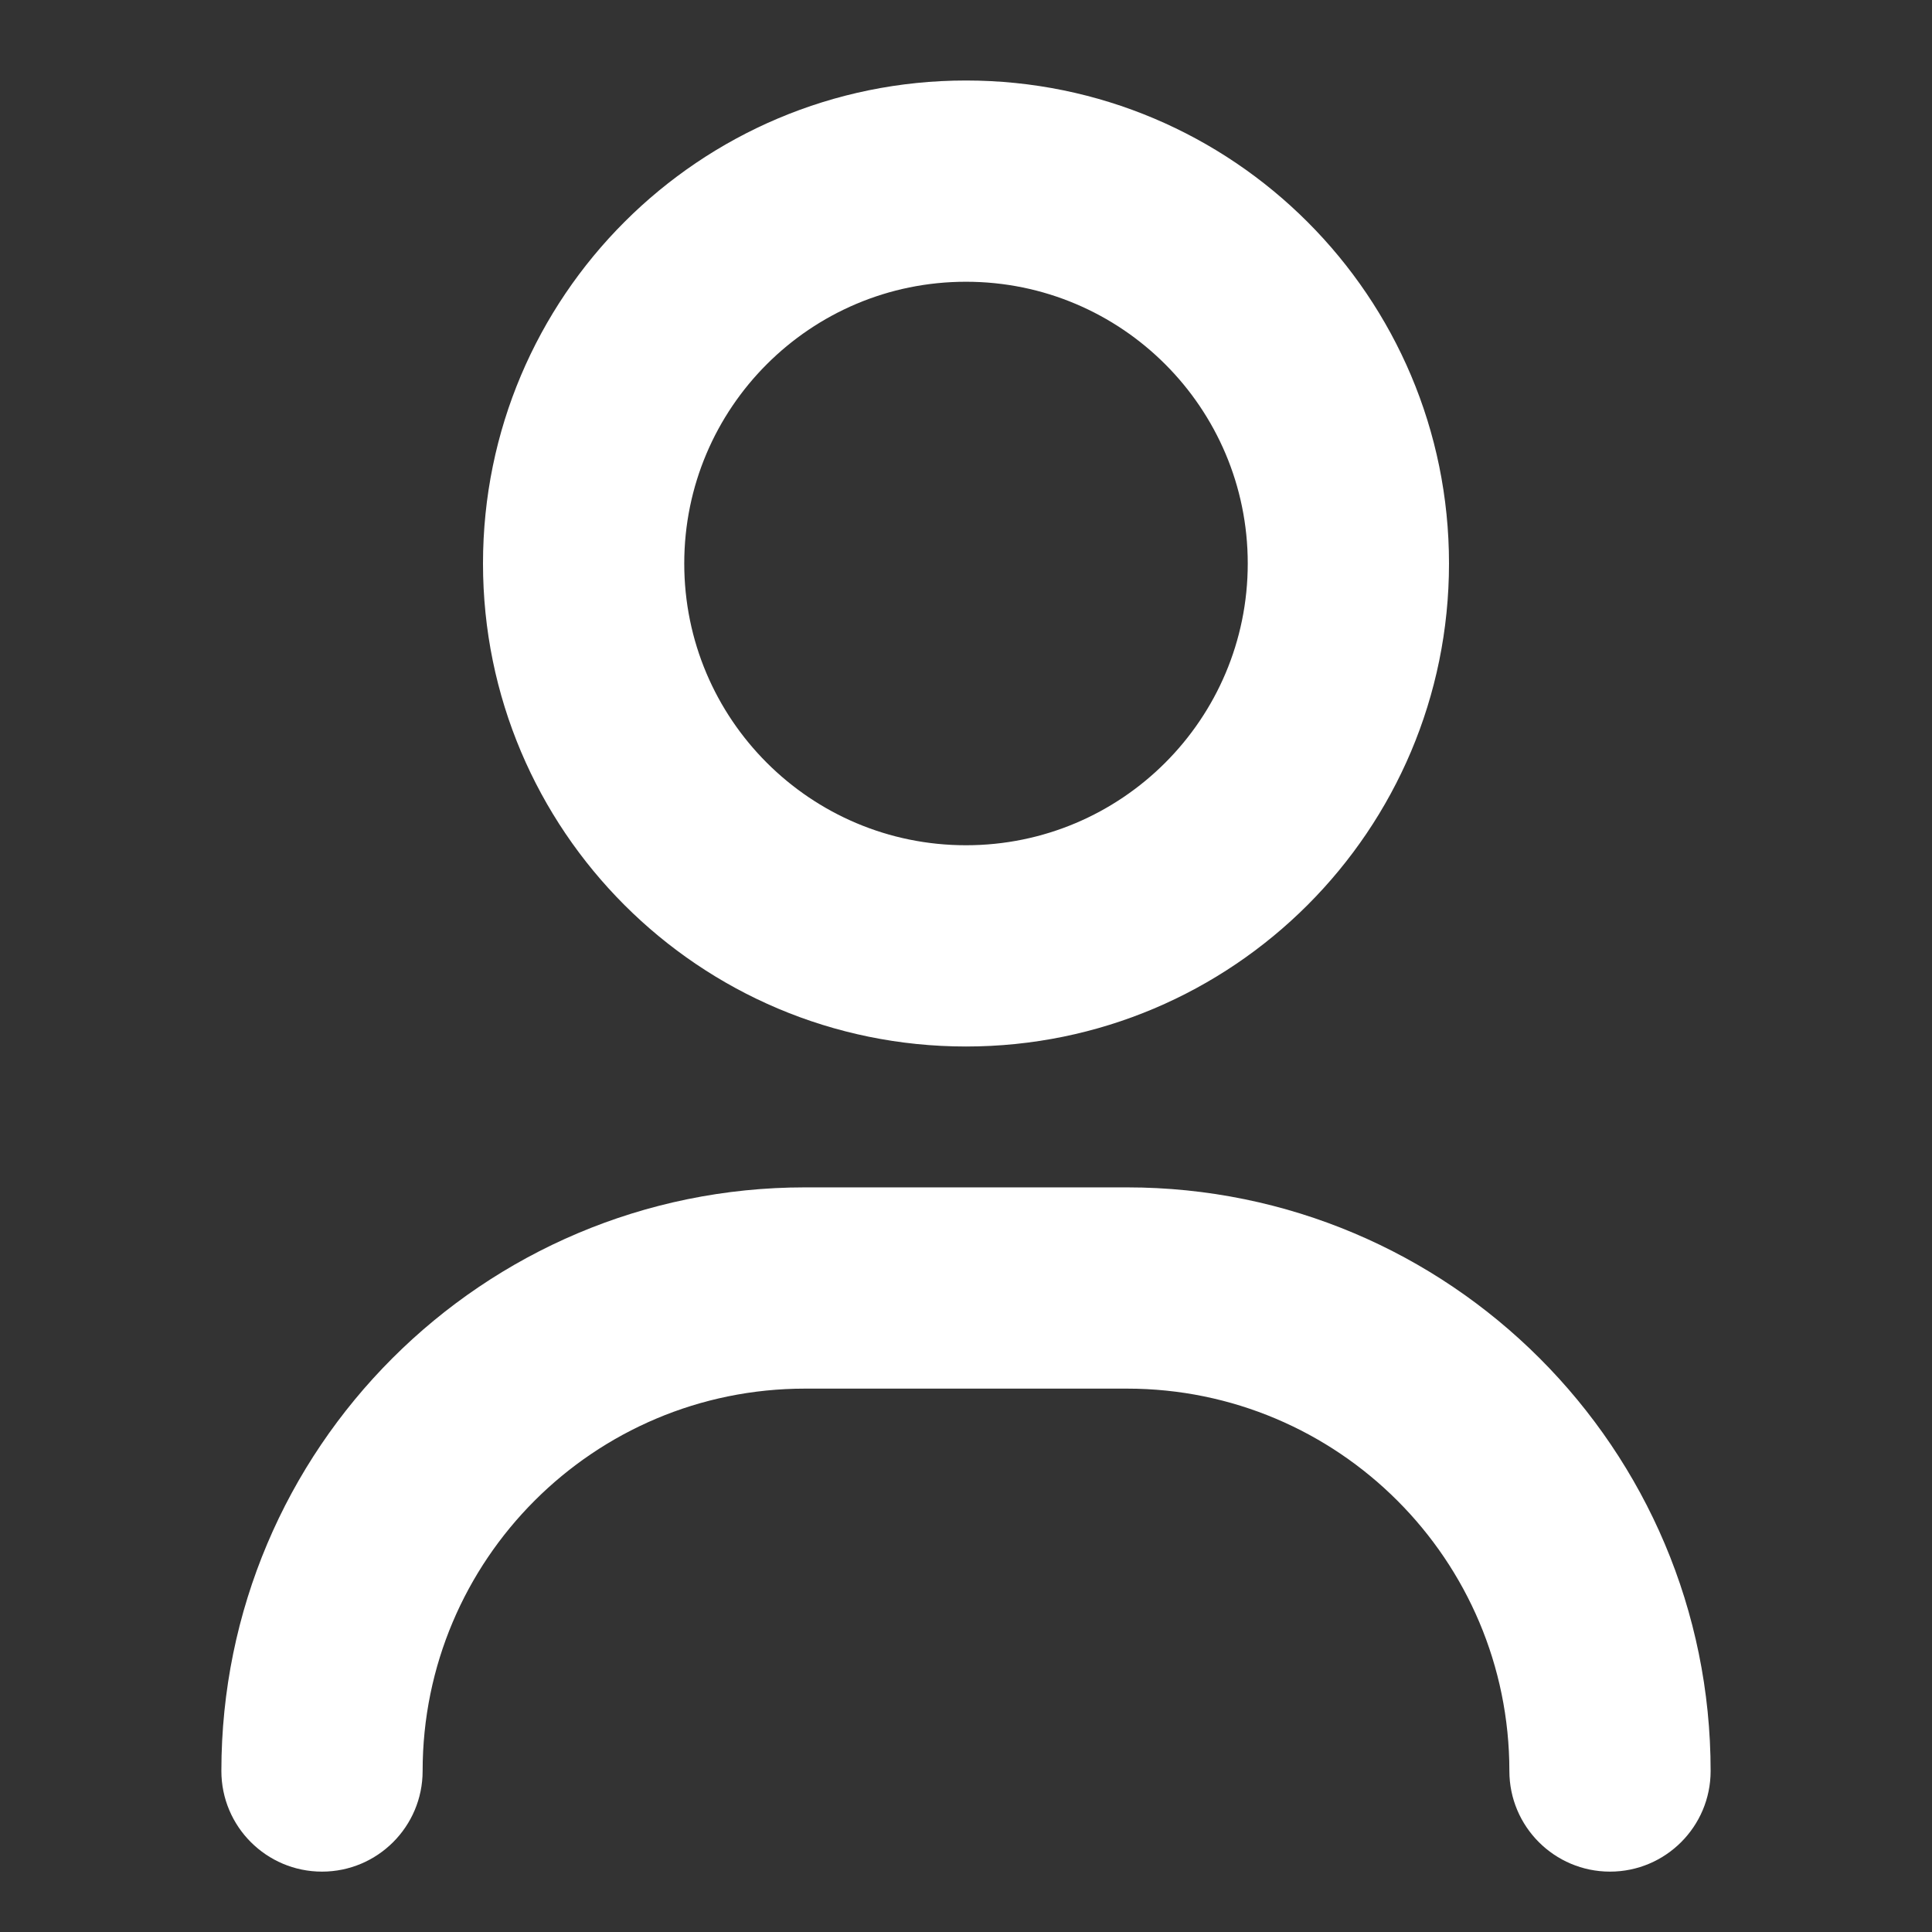 <svg width="24" height="24" viewBox="0 0 24 24" fill="none" xmlns="http://www.w3.org/2000/svg">
<rect x="0" y="0" width="24" height="24" fill="#333333" stroke="none"/>
<path fill-rule="evenodd" clip-rule="evenodd" d="M12 10.5C13.933 10.5 15.5 8.933 15.5 7C15.5 5.067 13.933 3.5 12 3.5C10.067 3.5 8.5 5.067 8.5 7C8.5 8.933 10.067 10.5 12 10.5ZM12 13C15.314 13 18 10.314 18 7C18 3.686 15.314 1 12 1C8.686 1 6 3.686 6 7C6 10.314 8.686 13 12 13Z" fill="white"/>
<path fill-rule="evenodd" clip-rule="evenodd" d="M10 17.25C7.377 17.25 5.25 19.377 5.25 22C5.25 22.69 4.69 23.25 4 23.25C3.31 23.25 2.75 22.69 2.75 22C2.75 17.996 5.996 14.75 10 14.75H14C18.004 14.75 21.25 17.996 21.25 22C21.25 22.69 20.69 23.25 20 23.25C19.31 23.25 18.75 22.69 18.75 22C18.75 19.377 16.623 17.25 14 17.25H10Z" fill="white"/>
</svg>
